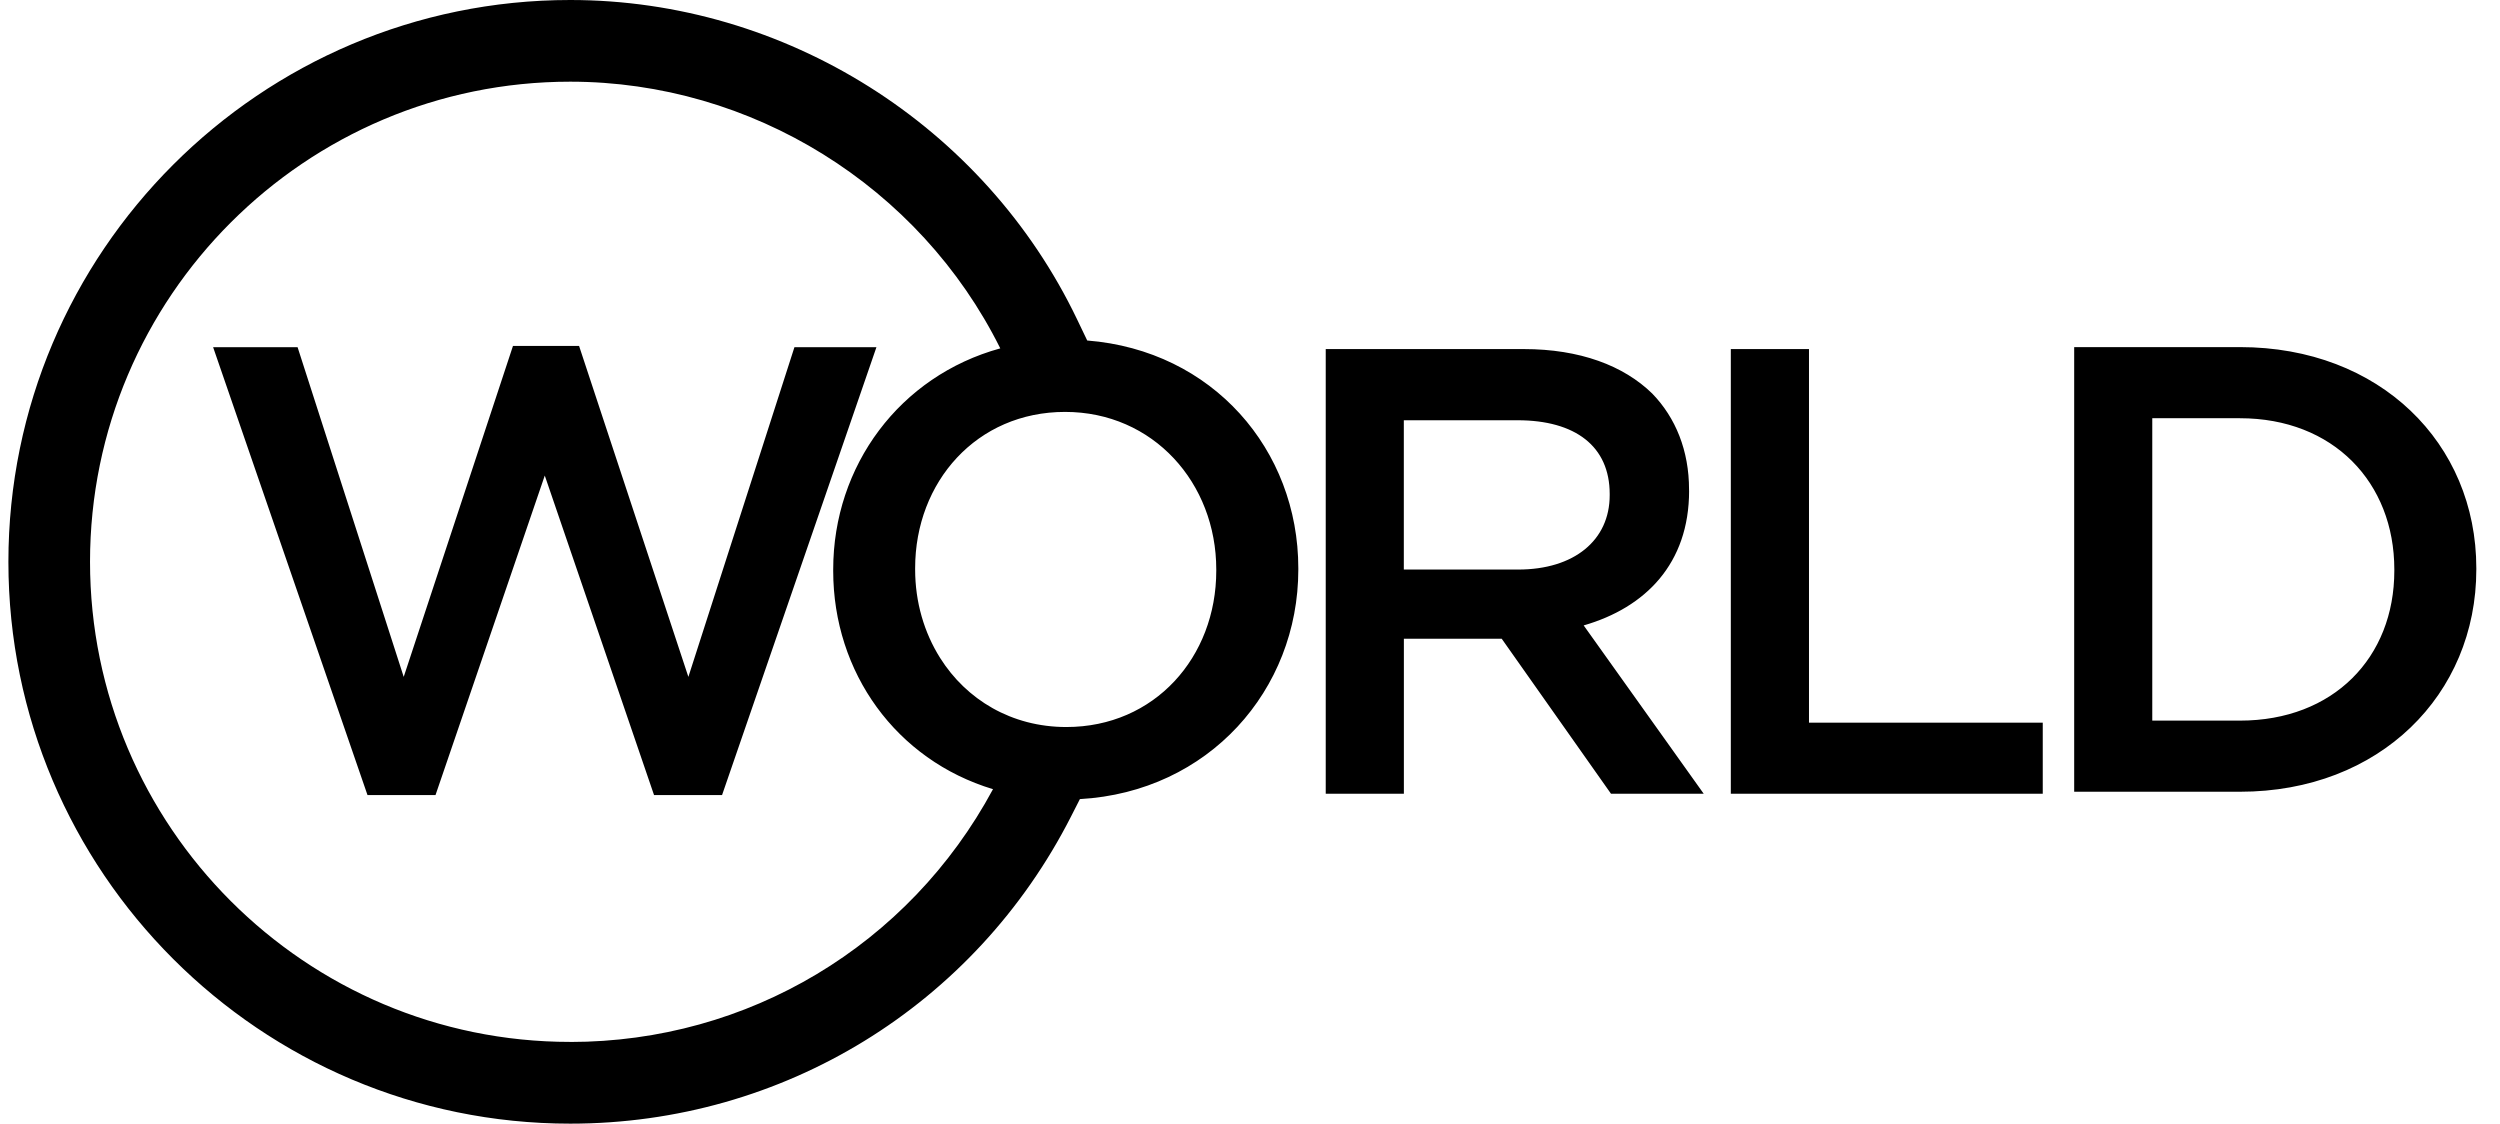 <svg width="89" height="40" viewBox="0 0 89 40" fill="none" xmlns="http://www.w3.org/2000/svg">
<g clip-path="url(#clip0_17_9061)">
<path d="M60.13 17.471V17.426C60.13 16.046 59.656 14.872 58.819 14.01C57.801 13.015 56.242 12.427 54.251 12.427H47.196V28.258H49.978V22.739H53.461L57.352 28.258H60.653L56.379 22.265C58.573 21.632 60.132 20.07 60.132 17.471H60.13ZM49.976 20.276V14.961H54.025C56.083 14.961 57.305 15.889 57.305 17.585V17.63C57.305 19.236 56.038 20.276 54.047 20.276H49.976ZM64.4 25.726V12.427H61.617V28.258H72.722V25.726H64.398H64.4ZM28.282 12.36L24.506 24.097L20.615 12.315H18.262L14.372 24.097L10.594 12.36H7.587L13.083 28.305H15.504L19.394 16.93L23.284 28.305H25.705L31.201 12.36H28.284H28.282ZM38.704 12.12L38.346 11.373C35.037 4.465 27.955 0 20.3 0C9.271 0 0.299 8.973 0.299 20.001C0.299 31.03 9.271 40.002 20.3 40.002C27.866 40.002 34.7 35.808 38.133 29.059L38.444 28.448C43.028 28.189 46.22 24.569 46.22 20.276V20.232C46.22 16.006 43.169 12.476 38.706 12.122L38.704 12.12ZM20.298 37.092C10.873 37.092 3.205 29.423 3.205 19.999C3.205 10.574 10.875 2.908 20.3 2.908C26.758 2.908 32.738 6.626 35.61 12.402C32.029 13.386 29.662 16.581 29.662 20.276V20.321C29.662 23.943 31.903 27.054 35.351 28.095C32.357 33.656 26.628 37.094 20.298 37.094V37.092ZM43.299 20.319C43.299 23.395 41.104 25.882 37.961 25.882C36.008 25.882 34.402 24.905 33.469 23.424C32.901 22.522 32.579 21.437 32.579 20.272V20.227C32.579 17.151 34.773 14.664 37.916 14.664C41.059 14.664 43.299 17.196 43.299 20.272V20.317V20.319ZM73.841 12.357H79.744C84.719 12.357 88.157 15.773 88.157 20.227V20.272C88.157 24.728 84.719 28.186 79.744 28.186H73.841V12.36V12.357ZM76.621 14.889V25.654H79.742C83.066 25.654 85.238 23.415 85.238 20.317V20.272C85.238 17.174 83.066 14.889 79.742 14.889H76.621Z" fill="black"/>
</g>
<defs>
<clipPath id="clip0_17_9061">
<rect width="87.859" height="40" fill="white" transform="translate(0.299)"/>
</clipPath>
</defs>
</svg>
